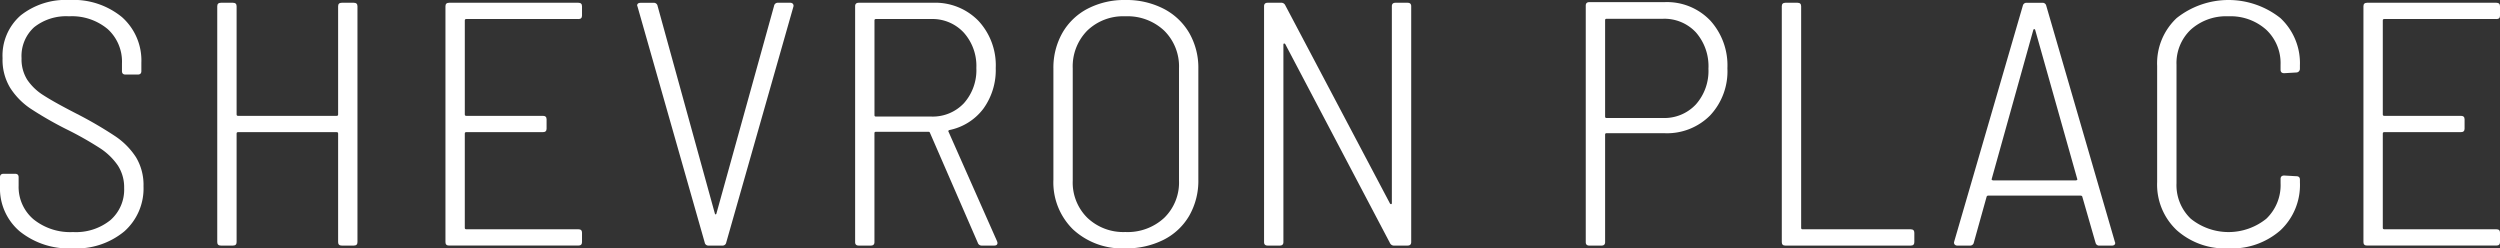 <svg xmlns="http://www.w3.org/2000/svg" xmlns:xlink="http://www.w3.org/1999/xlink" width="223.324" height="22.186" viewBox="0 0 223.324 22.186">
  <rect x="0" y="0" width="223.324" height="22.186" fill="#333333" stroke="none"/>
  <defs>
    <clipPath id="clip-path">
      <rect id="長方形_83" data-name="長方形 83" width="223.324" height="22.186" transform="translate(0 0)" fill="#fff"/>
    </clipPath>
  </defs>
  <g id="グループ_261" data-name="グループ 261" transform="translate(0 0)">
    <g id="グループ_260" data-name="グループ 260" clip-path="url(#clip-path)">
      <path id="パス_446" data-name="パス 446" d="M1.762,20.667A5.02,5.02,0,0,1,0,16.67v-.837c0-.206.11-.31.326-.31H1.338c.217,0,.326.1.326.31v.744a3.793,3.793,0,0,0,1.321,3.006,5.212,5.212,0,0,0,3.539,1.146A4.9,4.9,0,0,0,9.867,19.66a3.614,3.614,0,0,0,1.223-2.866,3.573,3.573,0,0,0-.555-2A5.667,5.667,0,0,0,8.921,13.23a30.257,30.257,0,0,0-3.016-1.7,31.955,31.955,0,0,1-3.2-1.843A6.356,6.356,0,0,1,.914,7.854,4.809,4.809,0,0,1,.229,5.2,4.761,4.761,0,0,1,1.843,1.379,6.485,6.485,0,0,1,6.2,0a6.83,6.83,0,0,1,4.7,1.533,5.182,5.182,0,0,1,1.728,4.075v.744c0,.207-.109.309-.326.309H11.221c-.218,0-.326-.1-.326-.309V5.67A3.923,3.923,0,0,0,9.622,2.6,4.973,4.973,0,0,0,6.165,1.456a4.6,4.6,0,0,0-3.115.976A3.475,3.475,0,0,0,1.925,5.2a3.433,3.433,0,0,0,.506,1.921A4.839,4.839,0,0,0,3.9,8.521q.96.621,2.951,1.642a35.46,35.46,0,0,1,3.408,1.983,6.541,6.541,0,0,1,1.893,1.906,4.79,4.79,0,0,1,.668,2.587,5.12,5.12,0,0,1-1.712,4.028,6.7,6.7,0,0,1-4.616,1.519,6.99,6.99,0,0,1-4.729-1.519" fill="#fff"/>
      <path id="パス_447" data-name="パス 447" d="M30.53.247h1.076q.325,0,.326.311v21.07q0,.309-.326.309H30.53c-.218,0-.326-.1-.326-.309v-9.7c0-.082-.044-.124-.131-.124H21.266c-.087,0-.13.042-.13.124v9.7q0,.309-.326.309H19.733c-.218,0-.326-.1-.326-.309V.558c0-.207.108-.311.326-.311H20.81q.326,0,.326.311v9.667c0,.083.043.124.13.124h8.807c.087,0,.131-.041.131-.124V.558c0-.207.108-.311.326-.311" fill="#fff"/>
      <path id="パス_448" data-name="パス 448" d="M51.665,1.7H41.651c-.087,0-.13.041-.13.124v8.4c0,.083.043.124.13.124H48.5q.325,0,.326.31v.836q0,.31-.326.31h-6.85c-.087,0-.13.042-.13.124v8.428c0,.083.043.124.13.124H51.665c.217,0,.326.1.326.31v.837q0,.309-.326.309H40.118c-.218,0-.326-.1-.326-.309V.558c0-.207.108-.311.326-.311H51.665q.325,0,.326.311v.835q0,.311-.326.311" fill="#fff"/>
      <path id="パス_449" data-name="パス 449" d="M62.95,21.658l-6-21.07L56.916.5c0-.165.108-.248.326-.248h1.142a.332.332,0,0,1,.358.279l5.121,18.561c.022.042.043.061.066.061s.042-.019.064-.061L69.147.526a.332.332,0,0,1,.359-.279h1.076a.308.308,0,0,1,.245.094.272.272,0,0,1,.049.247l-6,21.07a.331.331,0,0,1-.359.279H63.308a.33.33,0,0,1-.358-.279" fill="#fff"/>
      <path id="パス_450" data-name="パス 450" d="M87.347,21.689l-4.273-9.822a.126.126,0,0,0-.13-.093h-4.7c-.087,0-.13.041-.13.124v9.73q0,.309-.326.309H76.714c-.218,0-.326-.1-.326-.309V.557c0-.206.108-.31.326-.31h6.621A5.381,5.381,0,0,1,87.4,1.858a5.827,5.827,0,0,1,1.549,4.215,5.889,5.889,0,0,1-1.108,3.641A5.056,5.056,0,0,1,84.8,11.619c-.087.042-.109.093-.065.155l4.338,9.791.032.124c0,.166-.1.248-.294.248H87.706a.356.356,0,0,1-.359-.248M78.117,1.828v8.459c0,.083.043.124.13.124h4.925a3.815,3.815,0,0,0,2.935-1.193,4.437,4.437,0,0,0,1.11-3.145,4.453,4.453,0,0,0-1.125-3.161A3.808,3.808,0,0,0,83.172,1.7H78.247c-.087,0-.13.041-.13.124" fill="#fff"/>
      <path id="パス_451" data-name="パス 451" d="M95.86,20.5A5.875,5.875,0,0,1,94.1,16.05V6.135a6.3,6.3,0,0,1,.8-3.192A5.54,5.54,0,0,1,97.164.774,7.1,7.1,0,0,1,100.524,0a7.271,7.271,0,0,1,3.409.774,5.617,5.617,0,0,1,2.3,2.169,6.213,6.213,0,0,1,.815,3.192V16.05a6.265,6.265,0,0,1-.815,3.222,5.506,5.506,0,0,1-2.3,2.154,7.377,7.377,0,0,1-3.409.76A6.456,6.456,0,0,1,95.86,20.5M104,19.459a4.393,4.393,0,0,0,1.32-3.315V6.1A4.484,4.484,0,0,0,104,2.742a4.771,4.771,0,0,0-3.474-1.286,4.616,4.616,0,0,0-3.409,1.286A4.547,4.547,0,0,0,95.827,6.1v10.04a4.42,4.42,0,0,0,1.305,3.315,4.655,4.655,0,0,0,3.392,1.271A4.8,4.8,0,0,0,104,19.459" fill="#fff"/>
      <path id="パス_452" data-name="パス 452" d="M124.66.247h1.076q.326,0,.326.311v21.07q0,.309-.326.309h-1.174a.385.385,0,0,1-.391-.216L114.809,3.935c-.044-.042-.081-.057-.114-.046s-.049.046-.049.108V21.628q0,.309-.326.309h-1.076c-.218,0-.326-.1-.326-.309V.558c0-.207.108-.311.326-.311h1.174a.385.385,0,0,1,.391.218l9.362,17.723c.043.041.081.057.114.046s.049-.046.049-.108V.558c0-.207.108-.311.326-.311" fill="#fff"/>
      <path id="パス_453" data-name="パス 453" d="M152.758,1.812a5.959,5.959,0,0,1,1.55,4.291,5.754,5.754,0,0,1-1.55,4.214A5.43,5.43,0,0,1,148.7,11.9h-5.186c-.088,0-.13.041-.13.124v9.606c0,.206-.11.309-.327.309h-1.076c-.218,0-.326-.1-.326-.309V.5c0-.206.108-.31.326-.31H148.7a5.348,5.348,0,0,1,4.06,1.627m-1.271,7.514a4.5,4.5,0,0,0,1.125-3.191,4.584,4.584,0,0,0-1.125-3.254,3.845,3.845,0,0,0-2.952-1.208h-5.023c-.088,0-.13.042-.13.124v8.614c0,.082.042.124.13.124h5.023a3.846,3.846,0,0,0,2.952-1.209" fill="#fff"/>
      <path id="パス_454" data-name="パス 454" d="M159.167,21.628V.558c0-.206.108-.311.326-.311h1.077c.217,0,.326.105.326.311v19.8c0,.084.043.125.13.125h9.655q.325,0,.326.309v.837c0,.206-.109.31-.326.31H159.493c-.218,0-.326-.1-.326-.31" fill="#fff"/>
      <path id="パス_455" data-name="パス 455" d="M187.186,21.658l-1.176-4.09c-.02-.062-.076-.093-.162-.093h-8.22a.151.151,0,0,0-.163.093l-1.141,4.09a.332.332,0,0,1-.36.279h-1.107a.309.309,0,0,1-.246-.093.274.274,0,0,1-.048-.248L180.7.5a.325.325,0,0,1,.358-.248h1.37a.328.328,0,0,1,.36.248l6.132,21.1.032.093c0,.166-.11.248-.327.248h-1.076a.33.33,0,0,1-.358-.279m-9.247-5.593a.157.157,0,0,0,.114.047h7.37a.163.163,0,0,0,.115-.047c.032-.03.038-.057.017-.077L181.8,2.664c-.022-.041-.048-.062-.082-.062s-.058.021-.08.062l-3.72,13.324c-.021.02-.015.047.018.077" fill="#fff"/>
      <path id="パス_456" data-name="パス 456" d="M194.442,20.559a5.588,5.588,0,0,1-1.745-4.291V5.887a5.538,5.538,0,0,1,1.745-4.275,7.459,7.459,0,0,1,9.263,0,5.5,5.5,0,0,1,1.745,4.244v.279a.327.327,0,0,1-.326.341l-1.077.062q-.325,0-.326-.31V5.794a4.085,4.085,0,0,0-1.288-3.145,4.772,4.772,0,0,0-3.376-1.193A4.713,4.713,0,0,0,195.7,2.649a4.109,4.109,0,0,0-1.273,3.145V16.361a4.145,4.145,0,0,0,1.273,3.176,5.372,5.372,0,0,0,6.751,0,4.148,4.148,0,0,0,1.272-3.176v-.372c0-.206.109-.31.326-.31l1.077.062c.216,0,.326.1.326.309V16.3a5.544,5.544,0,0,1-1.745,4.277,6.582,6.582,0,0,1-4.648,1.611,6.492,6.492,0,0,1-4.615-1.627" fill="#fff"/>
      <path id="パス_457" data-name="パス 457" d="M223,1.7H212.984c-.087,0-.13.041-.13.124v8.4c0,.083.043.124.13.124h6.85q.325,0,.326.31v.836q0,.31-.326.31h-6.85c-.087,0-.13.042-.13.124v8.428c0,.083.043.124.13.124H223c.217,0,.326.1.326.31v.837q0,.309-.326.309H211.451c-.218,0-.326-.1-.326-.309V.558c0-.207.108-.311.326-.311H223q.325,0,.326.311v.835q0,.311-.326.311" fill="#fff"/>
    </g>
  </g>
</svg>
